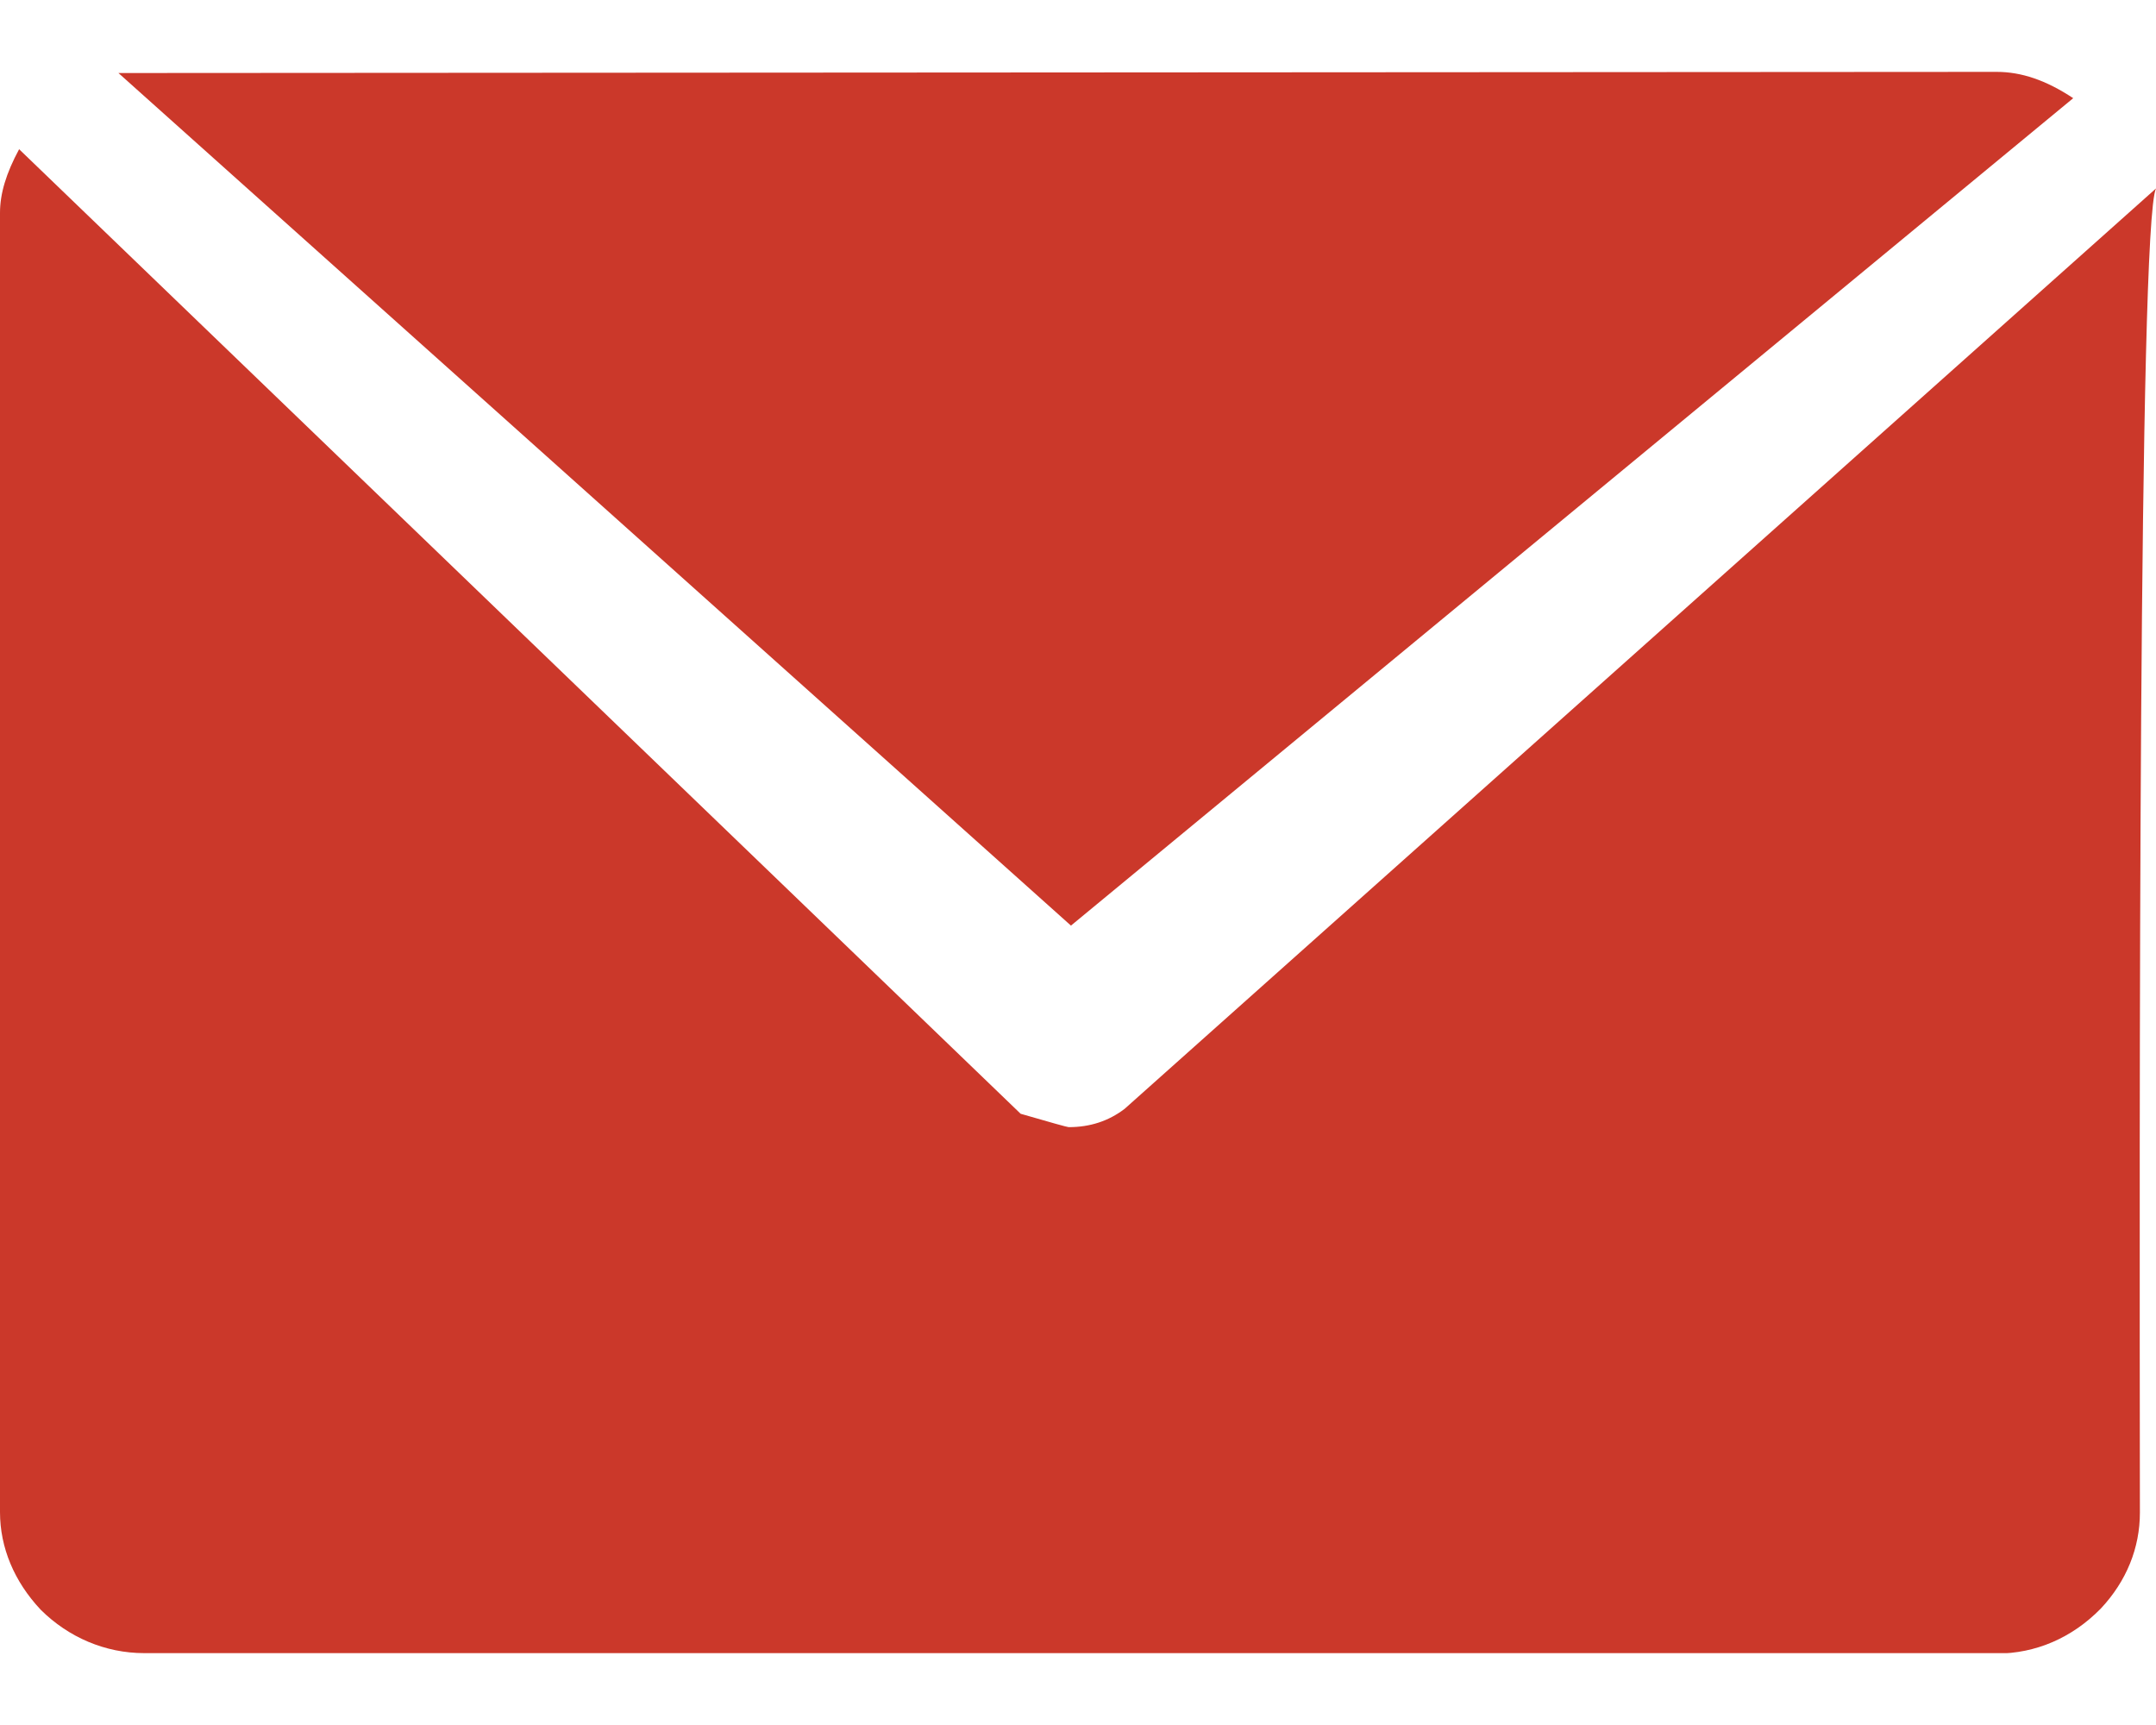 <svg width="15" height="12" viewBox="0 0 15 12" fill="none" xmlns="http://www.w3.org/2000/svg">
<g clip-path="url(#clip0_751_17854)">
<path d="M1.003 11.5C0.733 11.5 0.477 11.391 0.283 11.198C0.099 11.002 0 10.766 0 10.519V1.481C0 1.346 0.043 1.205 0.133 1.038L7.101 7.748C7.315 7.81 7.426 7.841 7.435 7.841C7.584 7.841 7.712 7.799 7.824 7.714L15 1.311C14.877 1.558 14.885 7.804 14.888 10.522C14.888 10.768 14.795 10.999 14.616 11.19C14.416 11.394 14.163 11.503 13.891 11.503L1.003 11.5ZM0.824 0.508L13.891 0.5C14.064 0.5 14.235 0.558 14.424 0.683L7.451 6.439L0.824 0.508Z" fill="#CB382A"/>
</g>
<defs>
<clipPath id="clip0_751_17854">
<rect width="15" height="11" fill="white" transform="translate(0 0.5)"/>
</clipPath>
</defs>
</svg>
